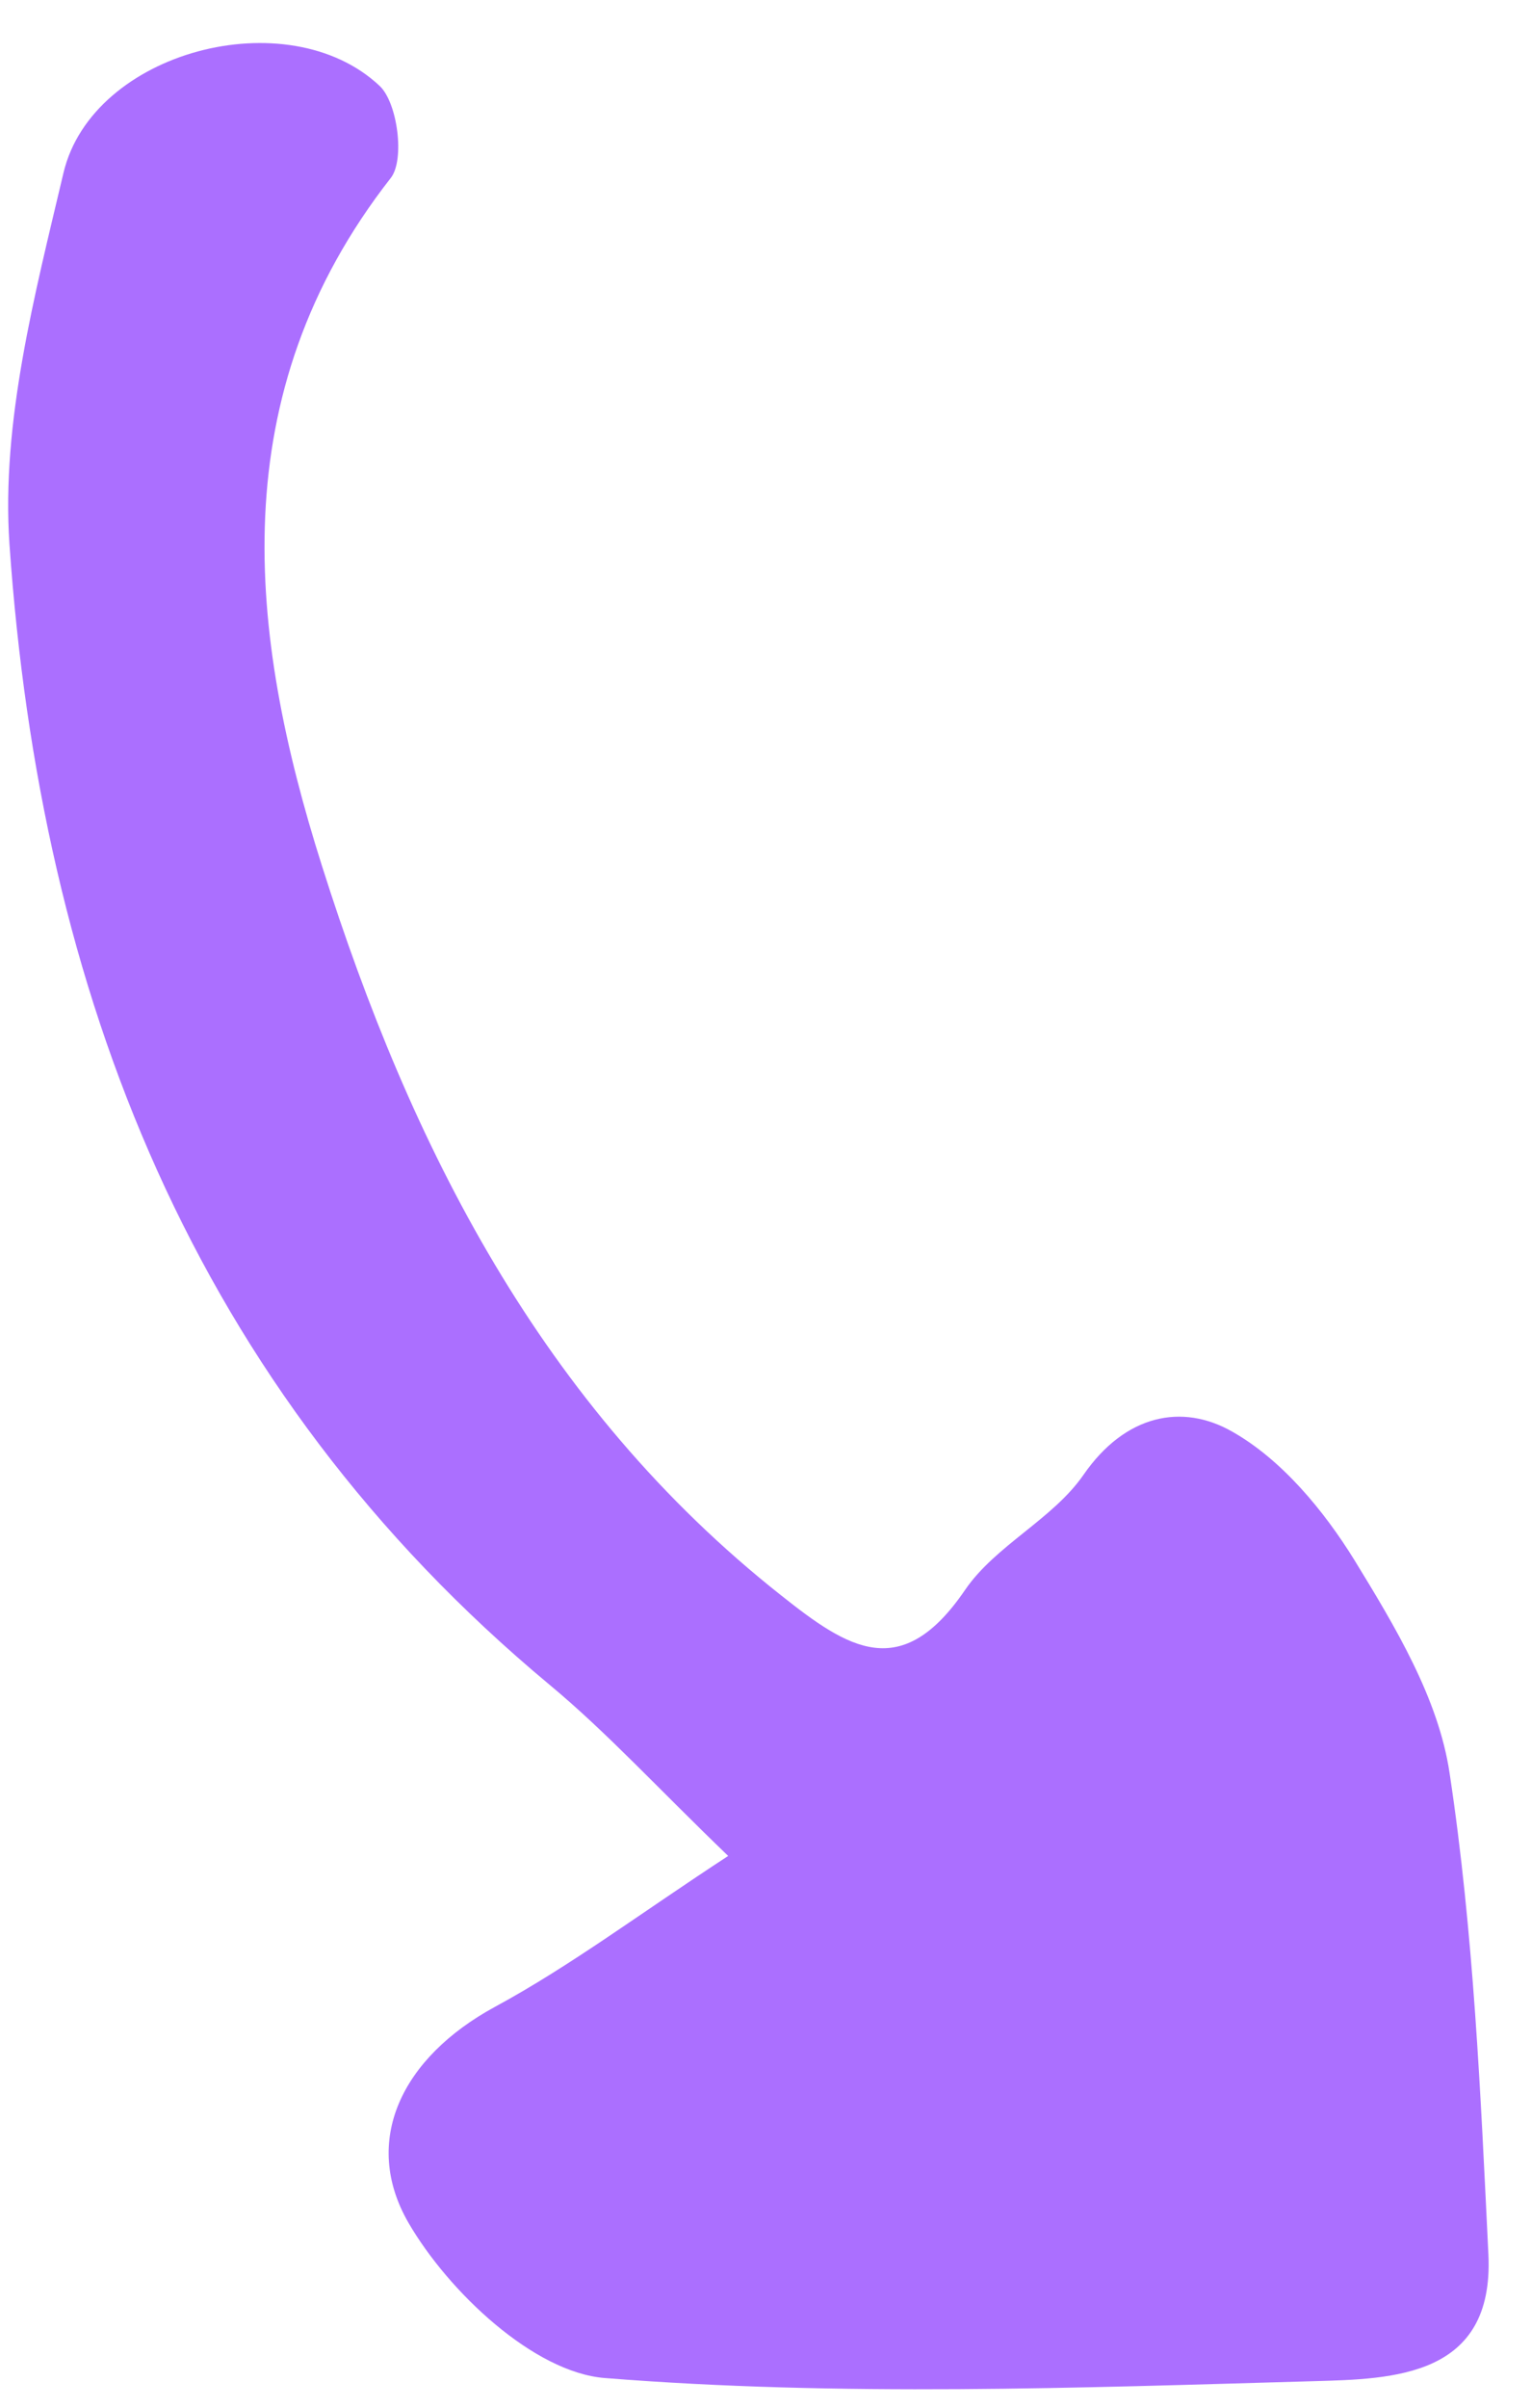 <?xml version="1.0" encoding="UTF-8"?> <svg xmlns="http://www.w3.org/2000/svg" width="21" height="33" viewBox="0 0 21 33" fill="none"><path d="M9.99 25.439C9.019 24.505 8.325 23.745 7.539 23.092C2.643 19.018 0.556 13.589 0.13 7.462C0.015 5.785 0.477 4.038 0.871 2.368C1.267 0.702 3.95 -0.006 5.208 1.178C5.454 1.411 5.554 2.19 5.361 2.438C3.035 5.409 3.406 8.685 4.417 11.87C5.631 15.703 7.425 19.267 10.713 21.865C11.635 22.597 12.365 23.073 13.239 21.789C13.656 21.18 14.442 20.822 14.863 20.212C15.434 19.388 16.214 19.228 16.904 19.623C17.582 20.007 18.157 20.702 18.576 21.379C19.134 22.289 19.733 23.28 19.884 24.307C20.213 26.482 20.309 28.7 20.416 30.906C20.493 32.58 19.107 32.606 18.021 32.636C14.778 32.728 11.521 32.85 8.297 32.593C7.321 32.516 6.153 31.41 5.605 30.469C4.953 29.345 5.509 28.201 6.788 27.506C7.826 26.944 8.781 26.225 9.993 25.434L9.99 25.439Z" fill="#AB6FFF"></path></svg> 